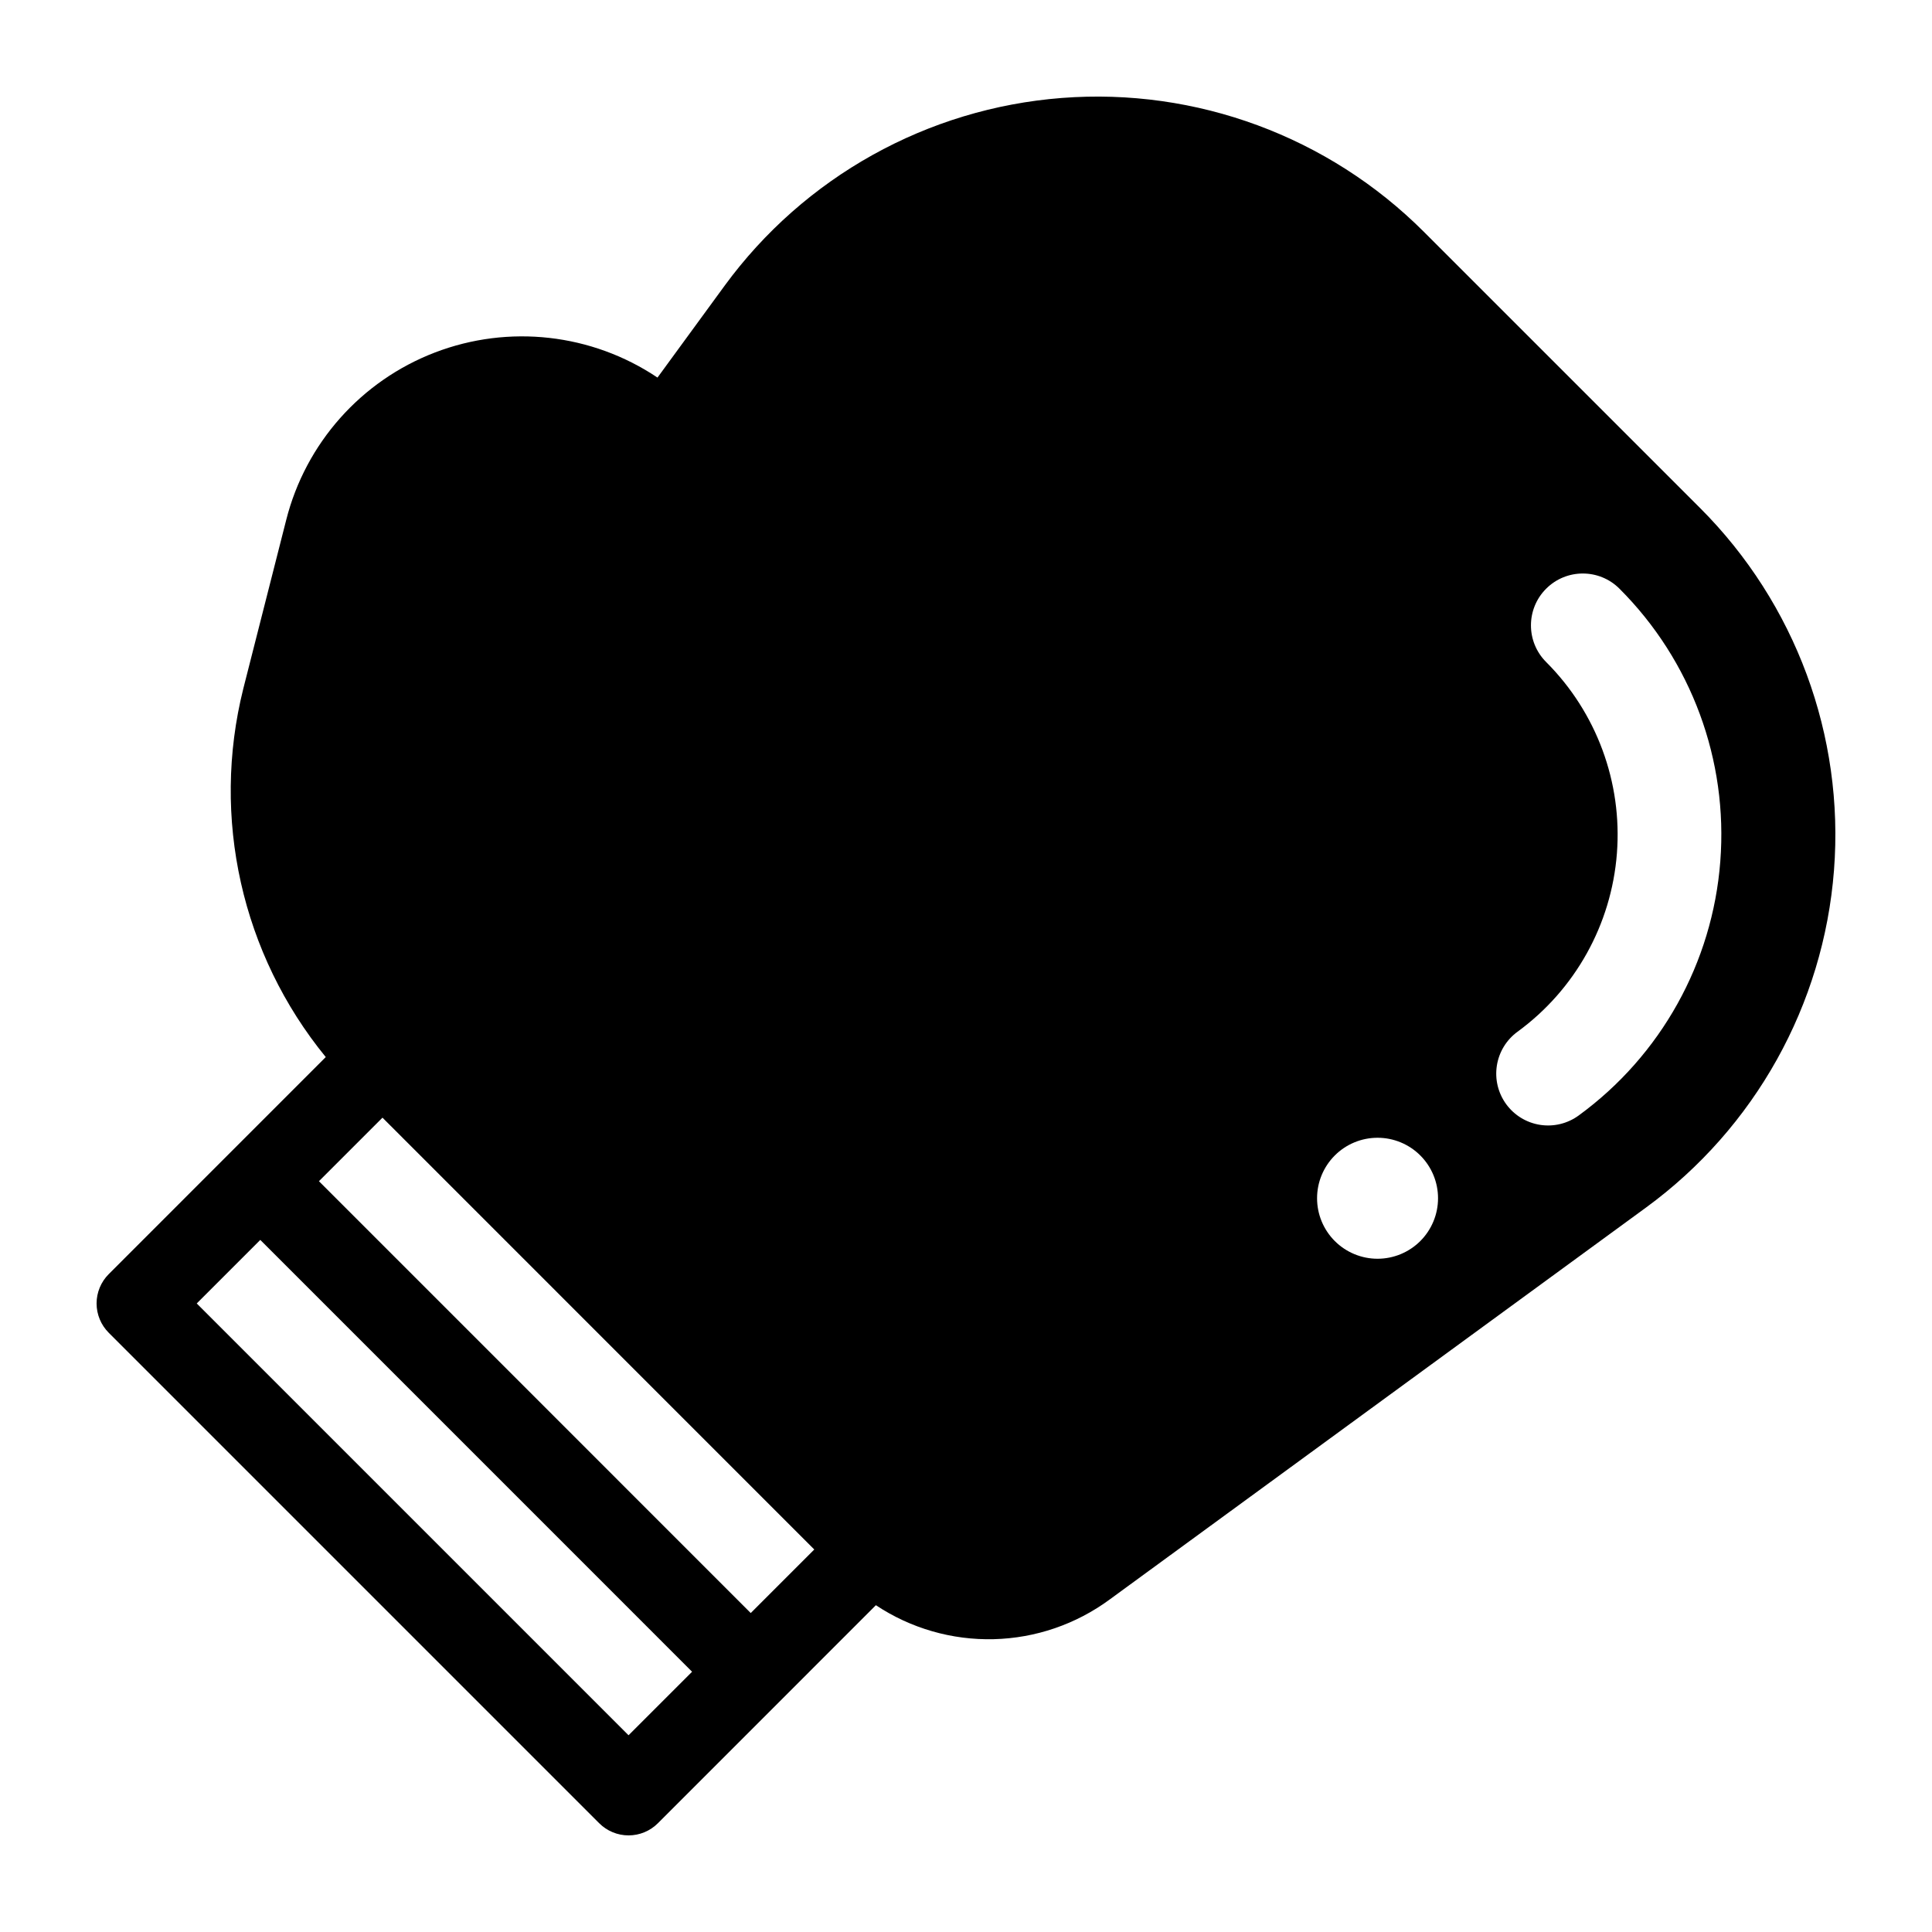 <?xml version="1.0" encoding="UTF-8"?>
<!-- Uploaded to: SVG Repo, www.svgrepo.com, Generator: SVG Repo Mixer Tools -->
<svg fill="#000000" width="800px" height="800px" version="1.1" viewBox="144 144 512 512" xmlns="http://www.w3.org/2000/svg">
 <path d="m594.55 278.64-73.199-73.195c-25.273-25.277-60.34-38.238-95.977-35.484-35.641 2.758-68.293 20.953-89.387 49.816l-17.746 24.285c-17.41-11.672-39.406-14.152-58.977-6.648-19.57 7.504-34.27 24.055-39.414 44.371l-11.371 44.707c-8.547 34.172-0.445 70.371 21.852 97.641l-25.125 25.129-32.387 32.391c-2.062 2.059-3.223 4.856-3.223 7.773 0 2.914 1.16 5.711 3.223 7.773l129.98 129.98c2.062 2.062 4.859 3.219 7.773 3.219 2.918 0 5.715-1.156 7.773-3.219l57.773-57.781h0.004c9.242 6.137 20.145 9.277 31.234 9.004 11.09-0.277 21.824-3.957 30.75-10.543l142.11-103.85c28.859-21.094 47.059-53.75 49.812-89.391 2.754-35.637-10.207-70.703-35.48-95.98zm-283.98 325.22-114.43-114.43 16.84-16.84 114.43 114.44zm32.383-32.387-114.43-114.44 16.84-16.84 114.43 114.44zm166.11-93.891c-4.25 0-8.328-1.691-11.332-4.695-3.008-3.008-4.695-7.086-4.695-11.336 0-4.254 1.688-8.328 4.695-11.336 3.004-3.008 7.082-4.695 11.336-4.695 4.25 0 8.328 1.688 11.332 4.695 3.008 3.008 4.695 7.082 4.695 11.336 0 4.25-1.688 8.328-4.695 11.336-3.004 3.004-7.082 4.695-11.336 4.695zm90.832-105.29v-0.004c-2.059 26.844-15.762 51.438-37.508 67.312-2.941 2.156-6.621 3.059-10.227 2.5-3.606-0.555-6.84-2.523-8.996-5.469-2.152-2.945-3.047-6.629-2.481-10.23 0.562-3.606 2.535-6.84 5.484-8.988 15.254-11.148 24.871-28.406 26.328-47.242 1.457-18.836-5.394-37.367-18.754-50.727-5.367-5.367-5.363-14.07 0.004-19.434 5.367-5.367 14.07-5.363 19.434 0.004 19.043 19.027 28.805 45.434 26.715 72.273z"/>
</svg>